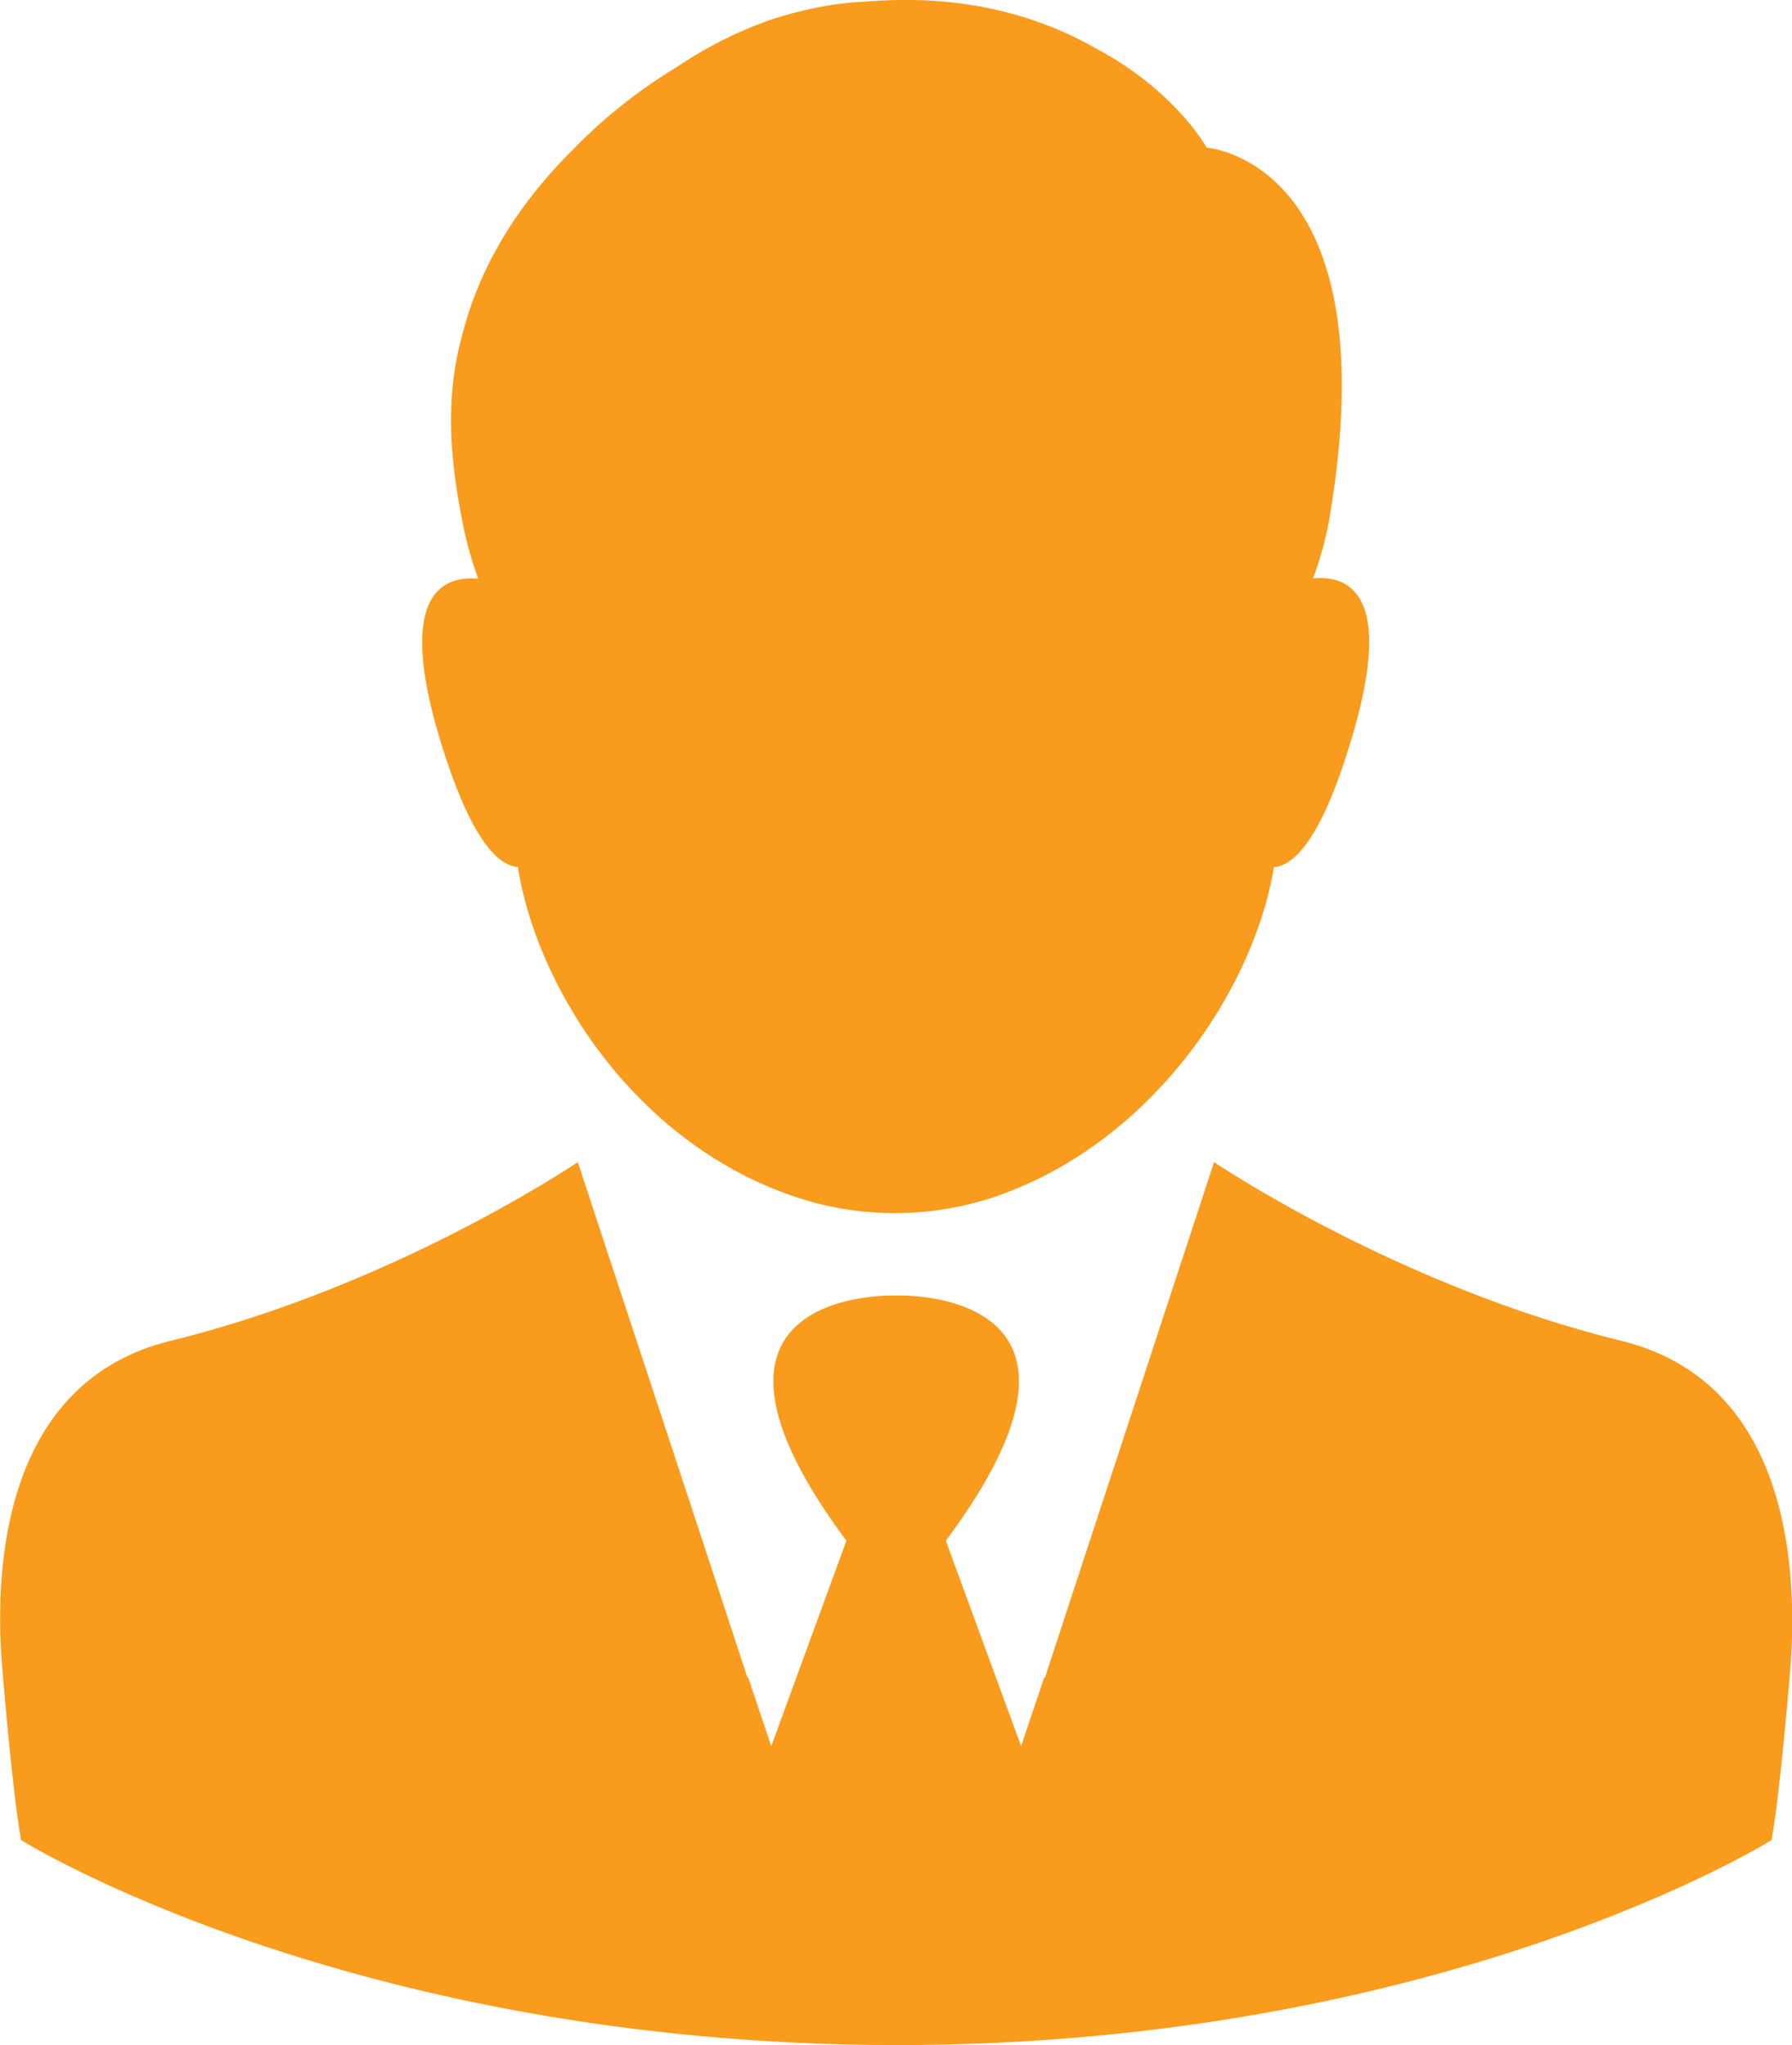 <svg xmlns="http://www.w3.org/2000/svg" width="14.043" height="16.021" viewBox="0 0 14.043 16.021"><path d="M4.058 6.792c.152.949.914 2.156 2.165 2.581a2.457 2.457 0 0 0 1.589-.003c1.23-.428 2.016-1.632 2.171-2.577.165-.013.382-.235.617-1.035.321-1.092-.021-1.254-.31-1.227.055-.149.097-.302.124-.448.489-2.829-.958-2.926-.958-2.926s-.241-.445-.872-.78C8.16.135 7.57-.051 6.795.012c-.251.01-.49.06-.713.129-.287.094-.549.23-.786.389-.29.176-.566.394-.807.643-.382.379-.724.866-.872 1.473-.124.455-.096.929.007 1.44.028.149.069.299.124.448-.289-.027-.631.135-.31 1.226.238.797.455 1.019.62 1.032z" fill="#f99b1c"/><path d="M12.706 10.504c-1.761-.431-3.192-1.4-3.192-1.4l-1.116 3.4-.21.641-.003-.01-.183.544-.59-1.609c1.448-1.944-.293-1.924-.389-1.921-.097-.003-1.837-.023-.39 1.921l-.589 1.609-.183-.544-.003.01-.21-.641-1.12-3.4s-1.43.969-3.192 1.4c-1.313.322-1.375 1.781-1.323 2.501 0 0 .076.979.152 1.41 0 0 2.564 1.602 6.859 1.606 4.294 0 6.859-1.606 6.859-1.606.076-.431.152-1.41.152-1.41.046-.719-.016-2.179-1.329-2.501z" fill="#f99b1c"/></svg>